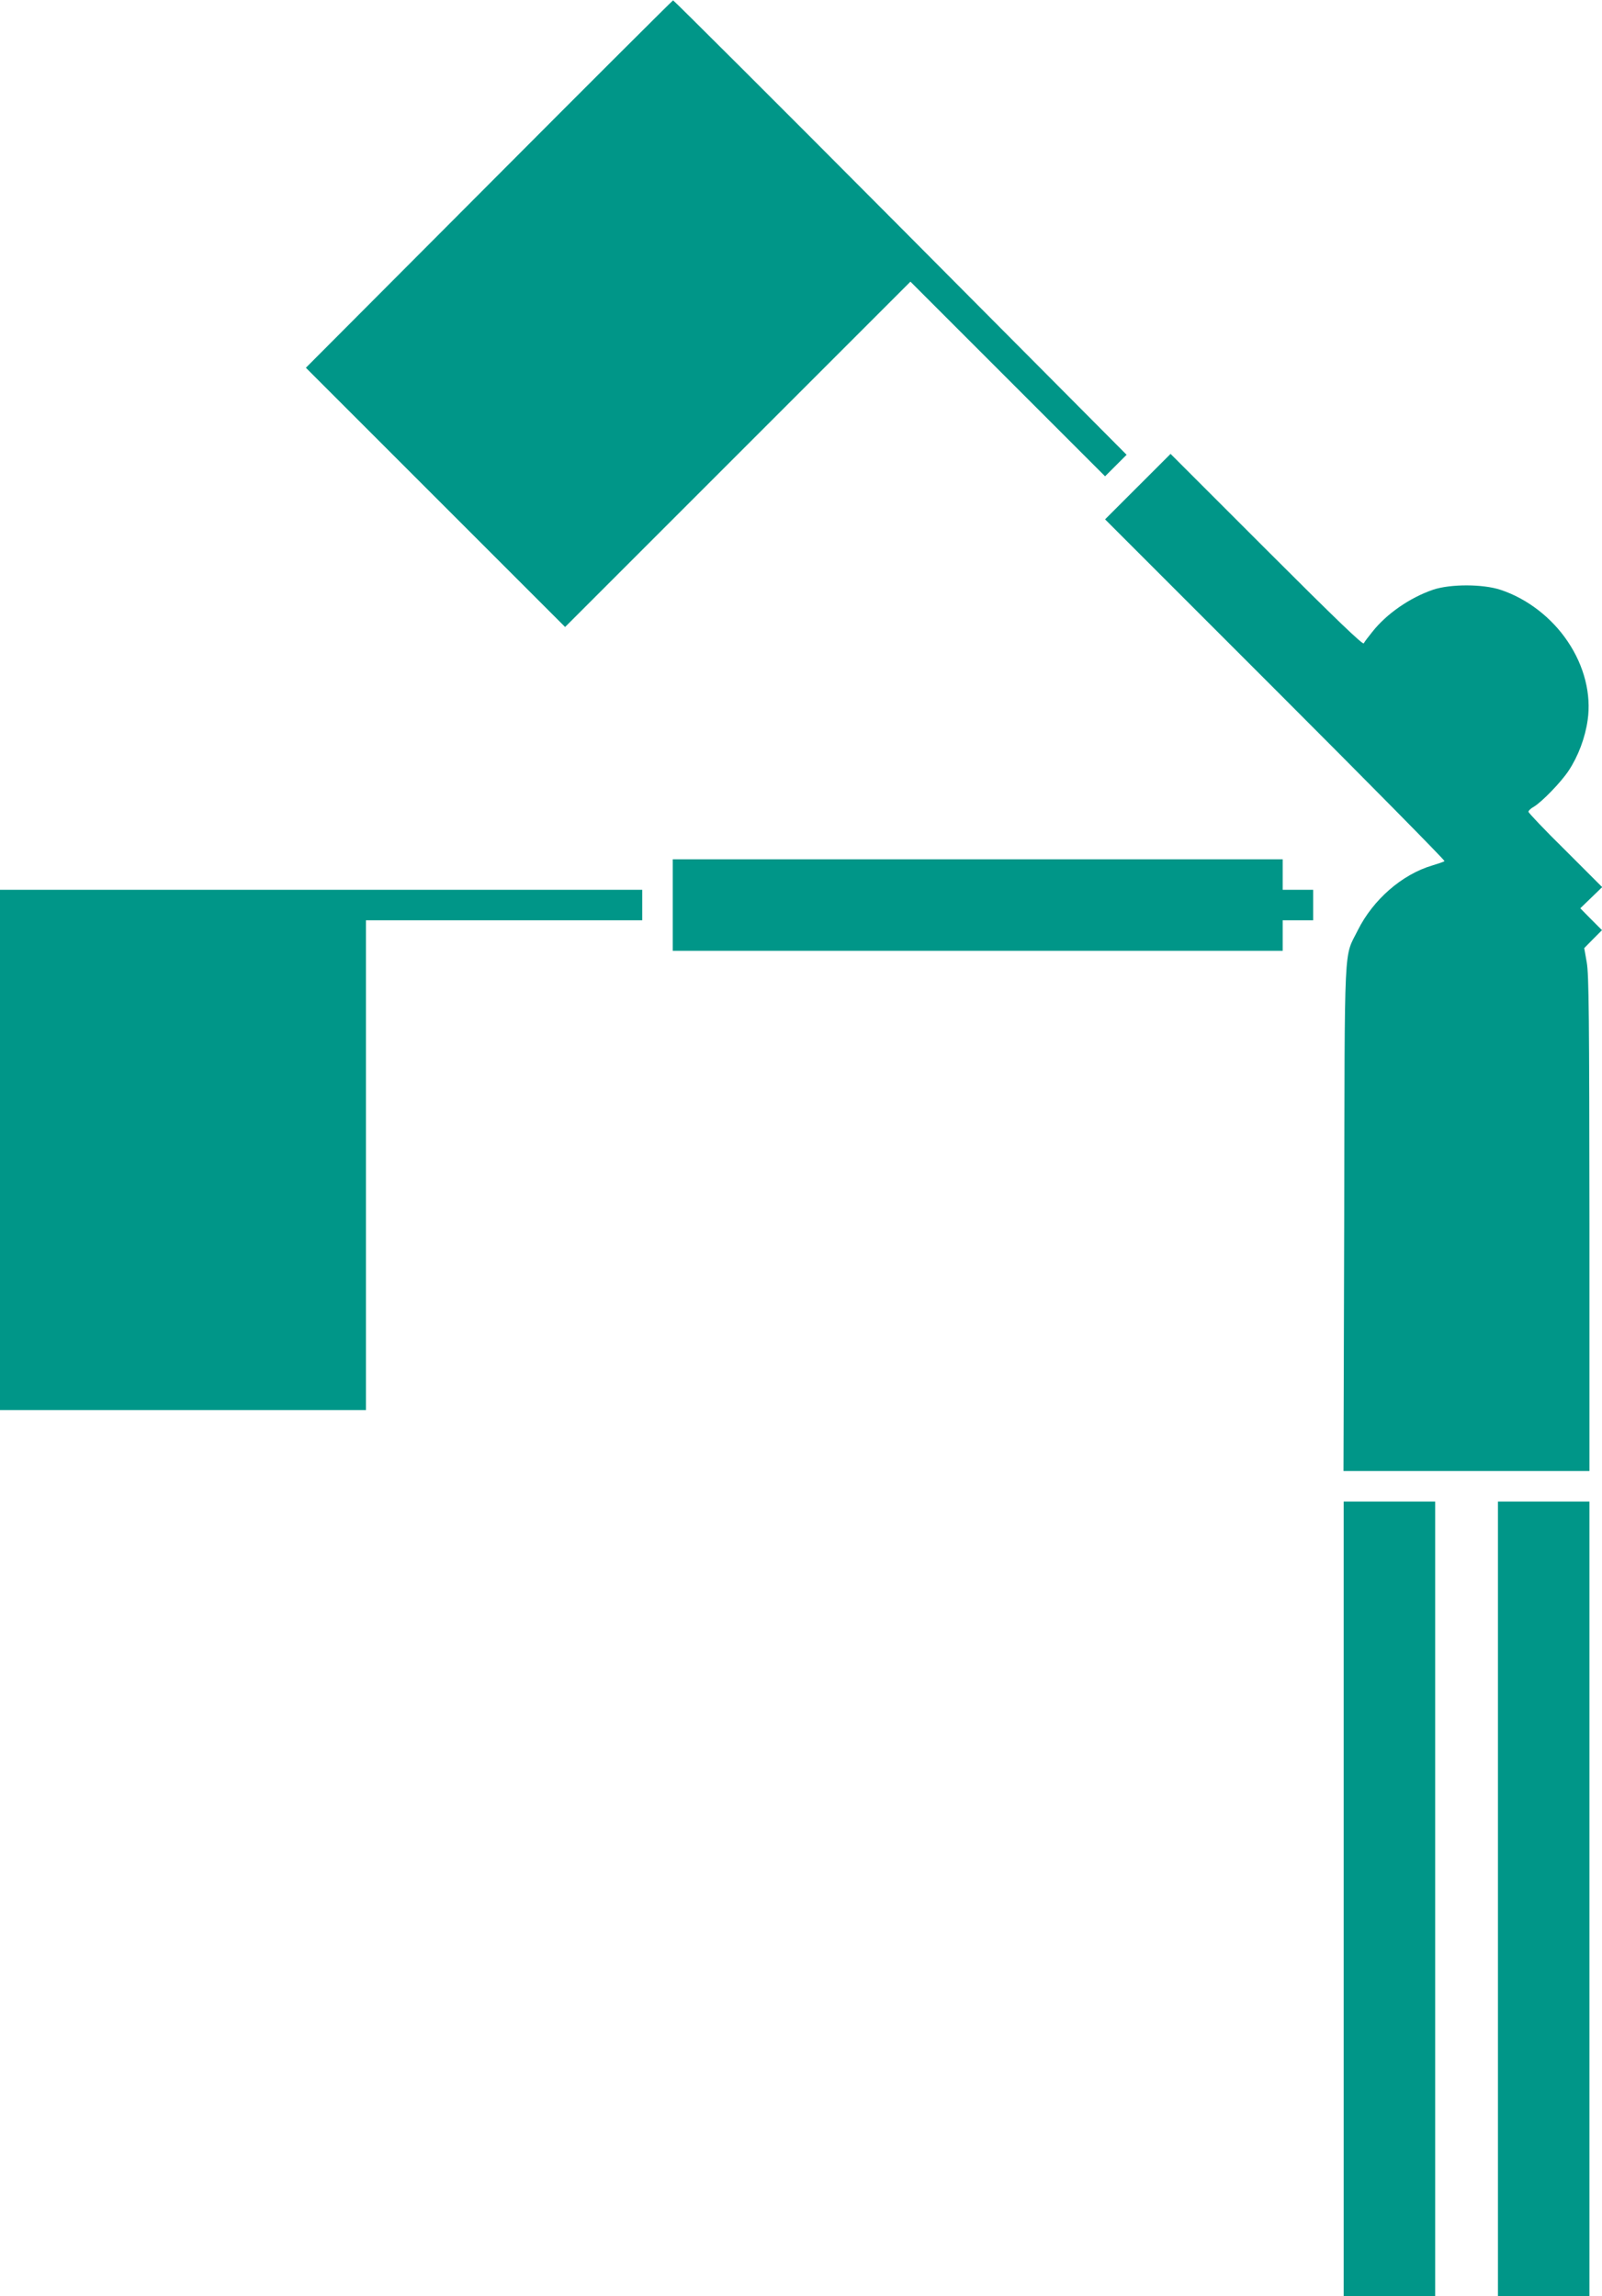 <?xml version="1.0" standalone="no"?>
<!DOCTYPE svg PUBLIC "-//W3C//DTD SVG 20010904//EN"
 "http://www.w3.org/TR/2001/REC-SVG-20010904/DTD/svg10.dtd">
<svg version="1.0" xmlns="http://www.w3.org/2000/svg"
 width="893pt" height="1280pt" viewBox="0 0 893 1280"
 preserveAspectRatio="xMidYMid meet">
<g transform="translate(0,1280) scale(0.1,-0.1)"
fill="#009688" stroke="none">
<path d="M2725 11773 l-1020 -1023 723 -723 722 -722 963 963 962 962 542
-542 543 -543 60 60 60 60 -1261 1268 c-693 697 -1264 1266 -1267 1265 -4 -1
-466 -462 -1027 -1025z"/>
<path d="M6343 10088 l-183 -183 950 -950 c522 -522 946 -952 942 -955 -4 -4
-34 -14 -67 -24 -170 -50 -331 -191 -416 -361 -79 -160 -73 -24 -76 -1602 l-4
-1413 686 0 685 0 0 1378 c-1 1151 -3 1390 -15 1457 l-14 80 49 50 50 50 -61
61 -60 61 61 59 61 59 -205 205 c-114 112 -206 209 -206 215 0 6 13 19 30 28
46 28 151 136 194 201 53 80 92 183 106 282 21 143 -19 302 -111 438 -89 133
-226 239 -374 288 -99 33 -280 33 -376 1 -129 -44 -260 -134 -340 -236 -22
-27 -43 -55 -47 -63 -5 -10 -155 134 -542 521 l-535 535 -182 -182z"/>
<path d="M3750 7755 l0 -255 1700 0 1700 0 0 85 0 85 85 0 85 0 0 85 0 85 -85
0 -85 0 0 85 0 85 -1700 0 -1700 0 0 -255z"/>
<path d="M0 6390 l0 -1450 1020 0 1020 0 0 1365 0 1365 770 0 770 0 0 85 0 85
-1790 0 -1790 0 0 -1450z"/>
<path d="M7490 2215 l0 -2215 255 0 255 0 0 2215 0 2215 -255 0 -255 0 0
-2215z"/>
<path d="M8350 2215 l0 -2215 255 0 255 0 0 2215 0 2215 -255 0 -255 0 0
-2215z"/>
</g>
</svg>
